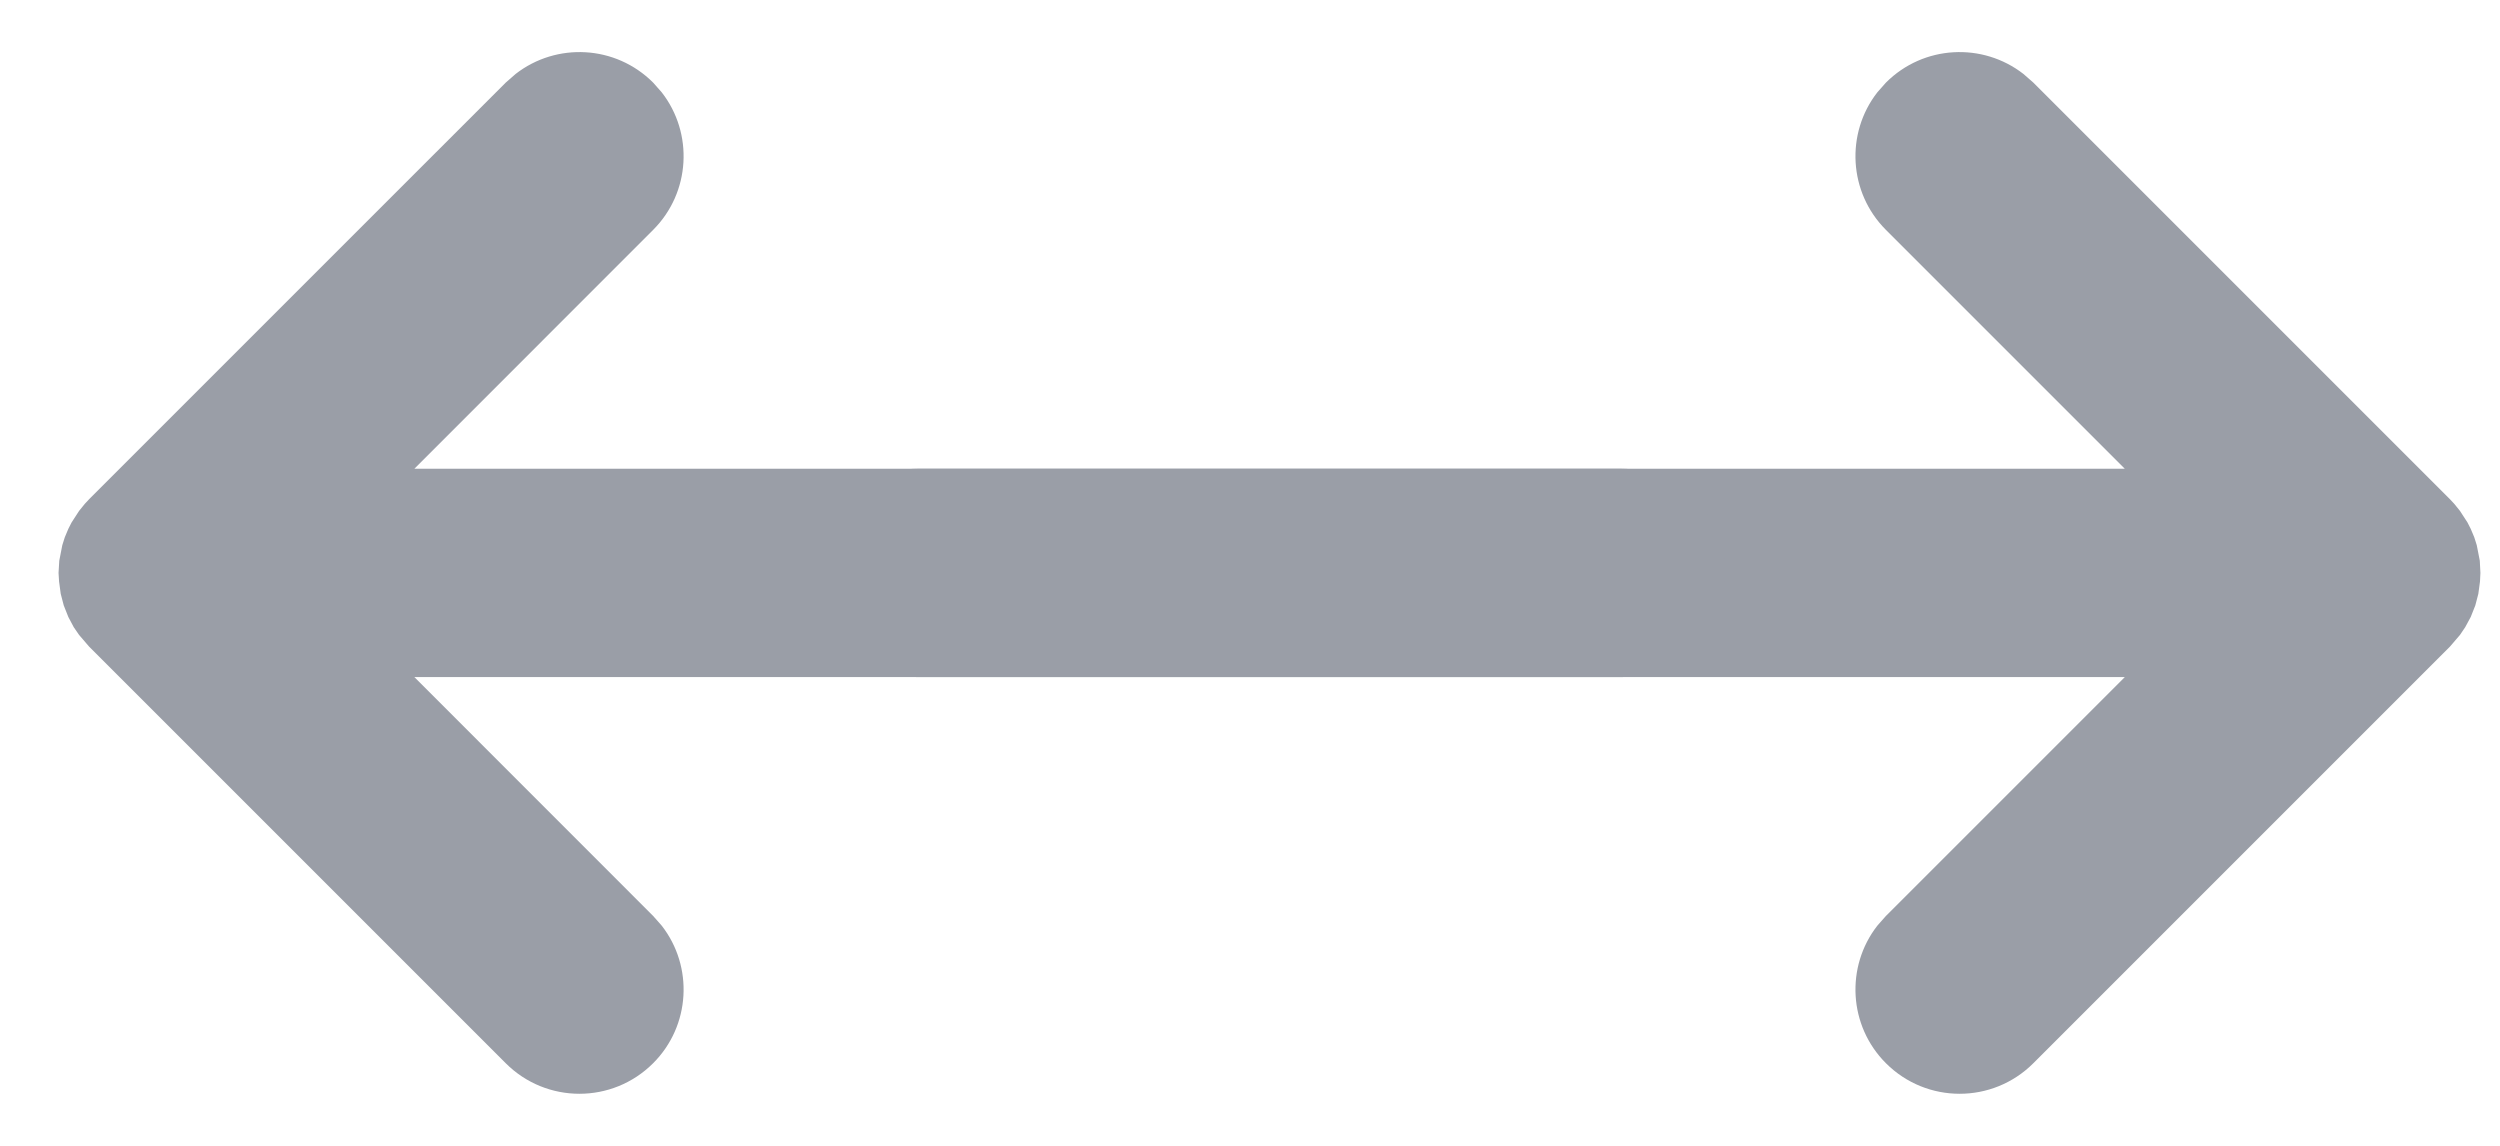 <svg width="24" height="11" viewBox="0 0 24 11" fill="none" xmlns="http://www.w3.org/2000/svg">
<path fill-rule="evenodd" clip-rule="evenodd" d="M23.812 5.5L23.808 5.582L23.792 5.701L23.763 5.812L23.719 5.923L23.666 6.021L23.616 6.095L23.52 6.207L19.52 10.207C19.129 10.598 18.496 10.598 18.105 10.207C17.745 9.847 17.717 9.279 18.022 8.887L18.105 8.793L20.398 6.5L8.812 6.5C8.26 6.5 7.812 6.052 7.812 5.5C7.812 4.948 8.26 4.5 8.812 4.5L20.398 4.5L18.105 2.207C17.745 1.847 17.717 1.279 18.022 0.887L18.105 0.793C18.466 0.432 19.033 0.405 19.425 0.71L19.52 0.793L23.52 4.793L23.561 4.837L23.616 4.905L23.688 5.016L23.719 5.077L23.753 5.158L23.777 5.234L23.806 5.383L23.812 5.5Z" fill="#9A9EA7"/>
<path fill-rule="evenodd" clip-rule="evenodd" d="M0.562 5.5L0.567 5.582L0.583 5.701L0.612 5.812L0.656 5.923L0.708 6.021L0.759 6.095L0.855 6.207L4.855 10.207C5.246 10.598 5.879 10.598 6.27 10.207C6.63 9.847 6.658 9.279 6.353 8.887L6.27 8.793L3.978 6.5L15.562 6.5C16.115 6.5 16.562 6.052 16.562 5.5C16.562 4.948 16.115 4.5 15.562 4.5L3.978 4.5L6.27 2.207C6.63 1.847 6.658 1.279 6.353 0.887L6.27 0.793C5.909 0.432 5.342 0.405 4.95 0.71L4.855 0.793L0.855 4.793L0.814 4.837L0.759 4.905L0.687 5.016L0.656 5.077L0.622 5.158L0.598 5.234L0.569 5.383L0.562 5.5Z" fill="#9A9EA7"/>
</svg>
